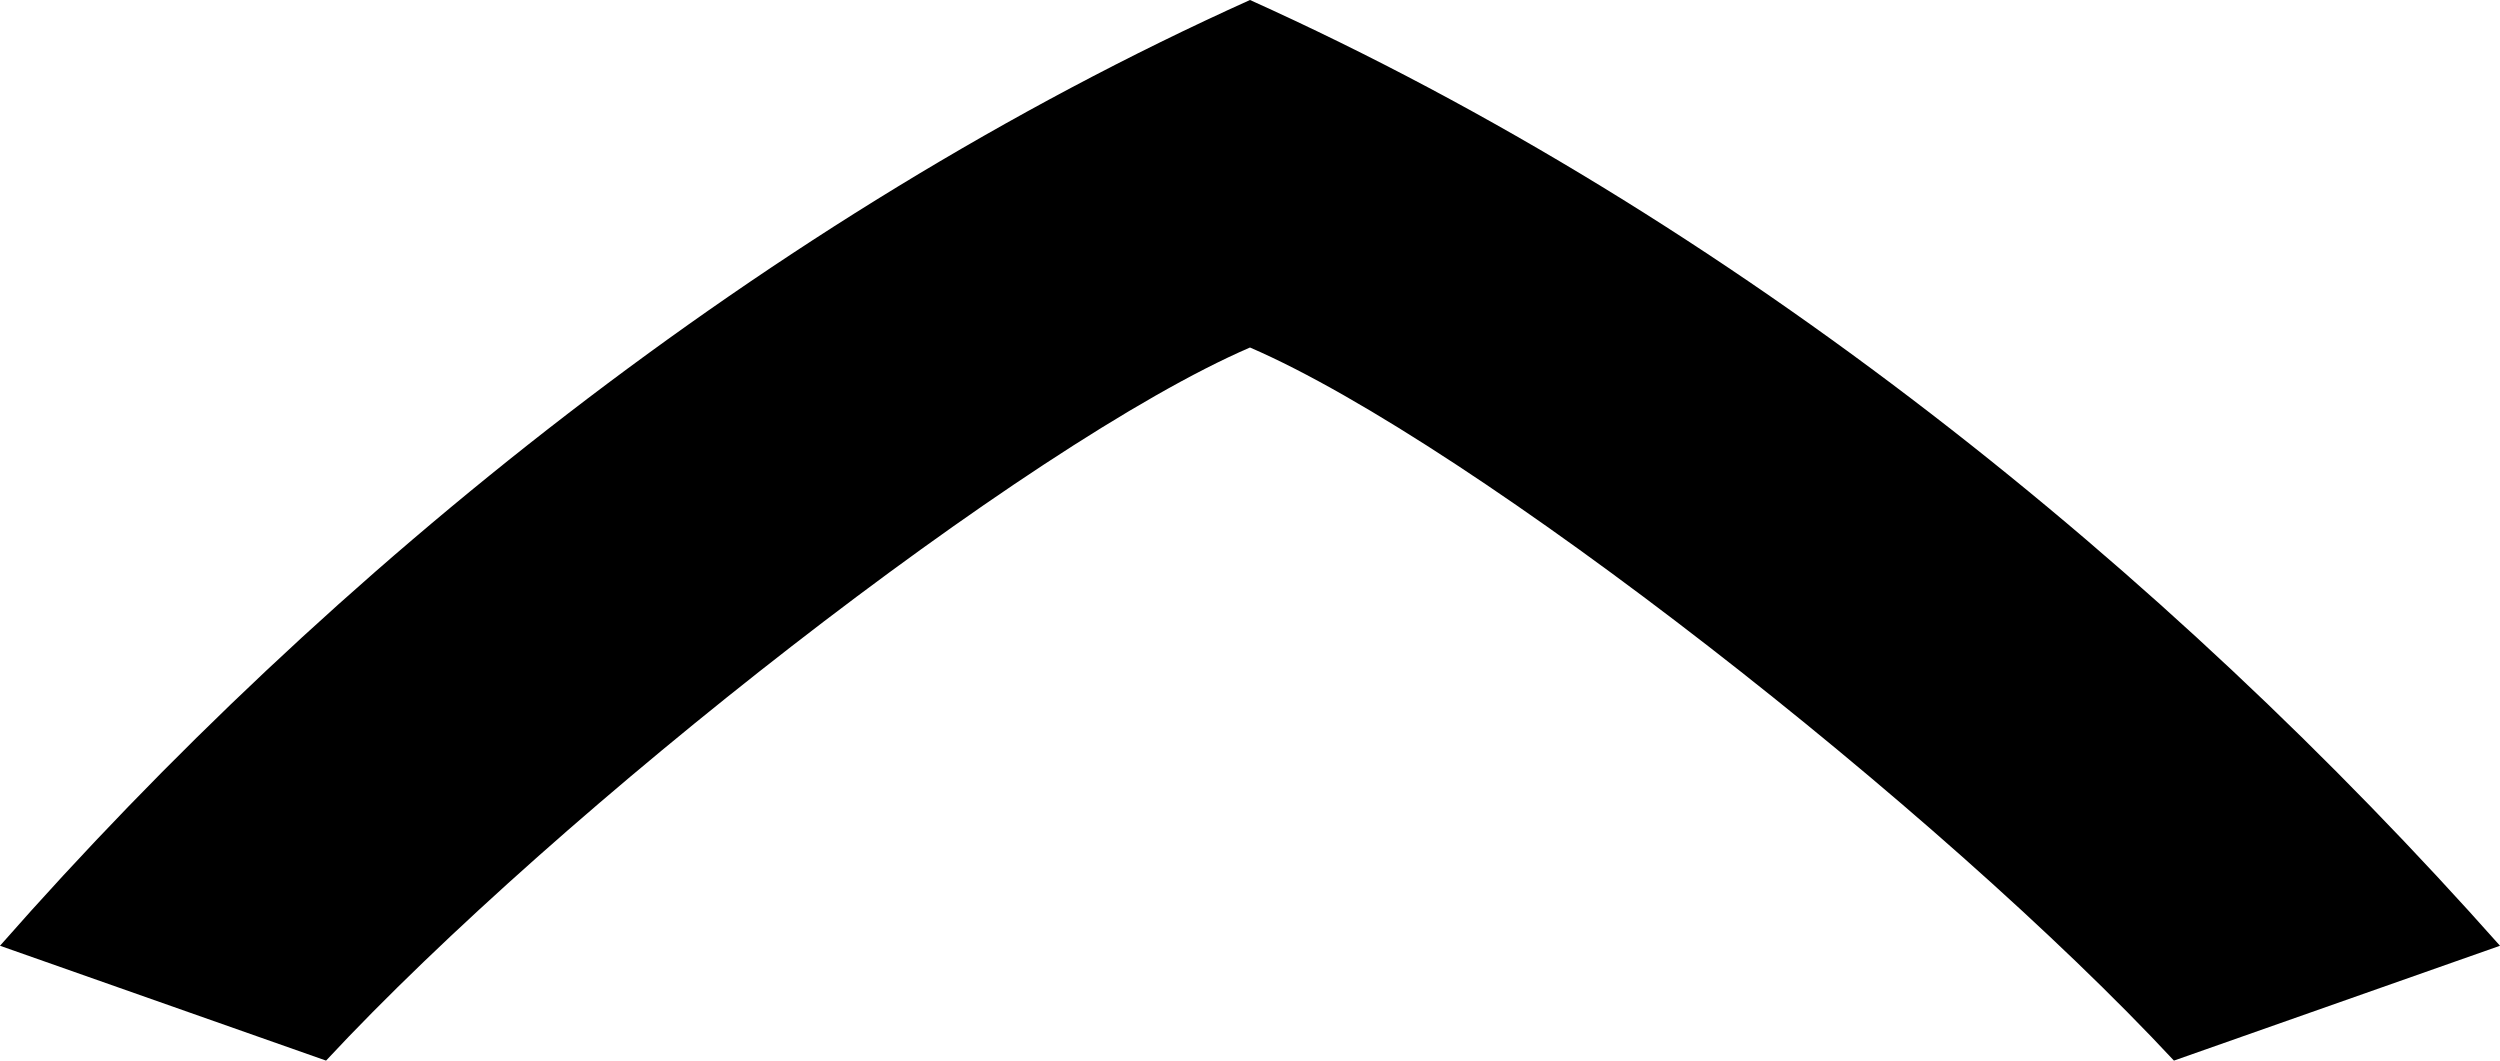 <svg width="33" height="14" viewBox="0 0 33 14" fill="none" xmlns="http://www.w3.org/2000/svg">
<path d="M16.5 4.587C19.454 5.863 25.615 10.69 28.696 14L33 12.484C28.611 7.538 22.872 2.872 16.5 0C10.128 2.872 4.347 7.538 0 12.484L4.304 14C7.385 10.69 13.546 5.863 16.5 4.587Z" fill="black"/>
</svg>
